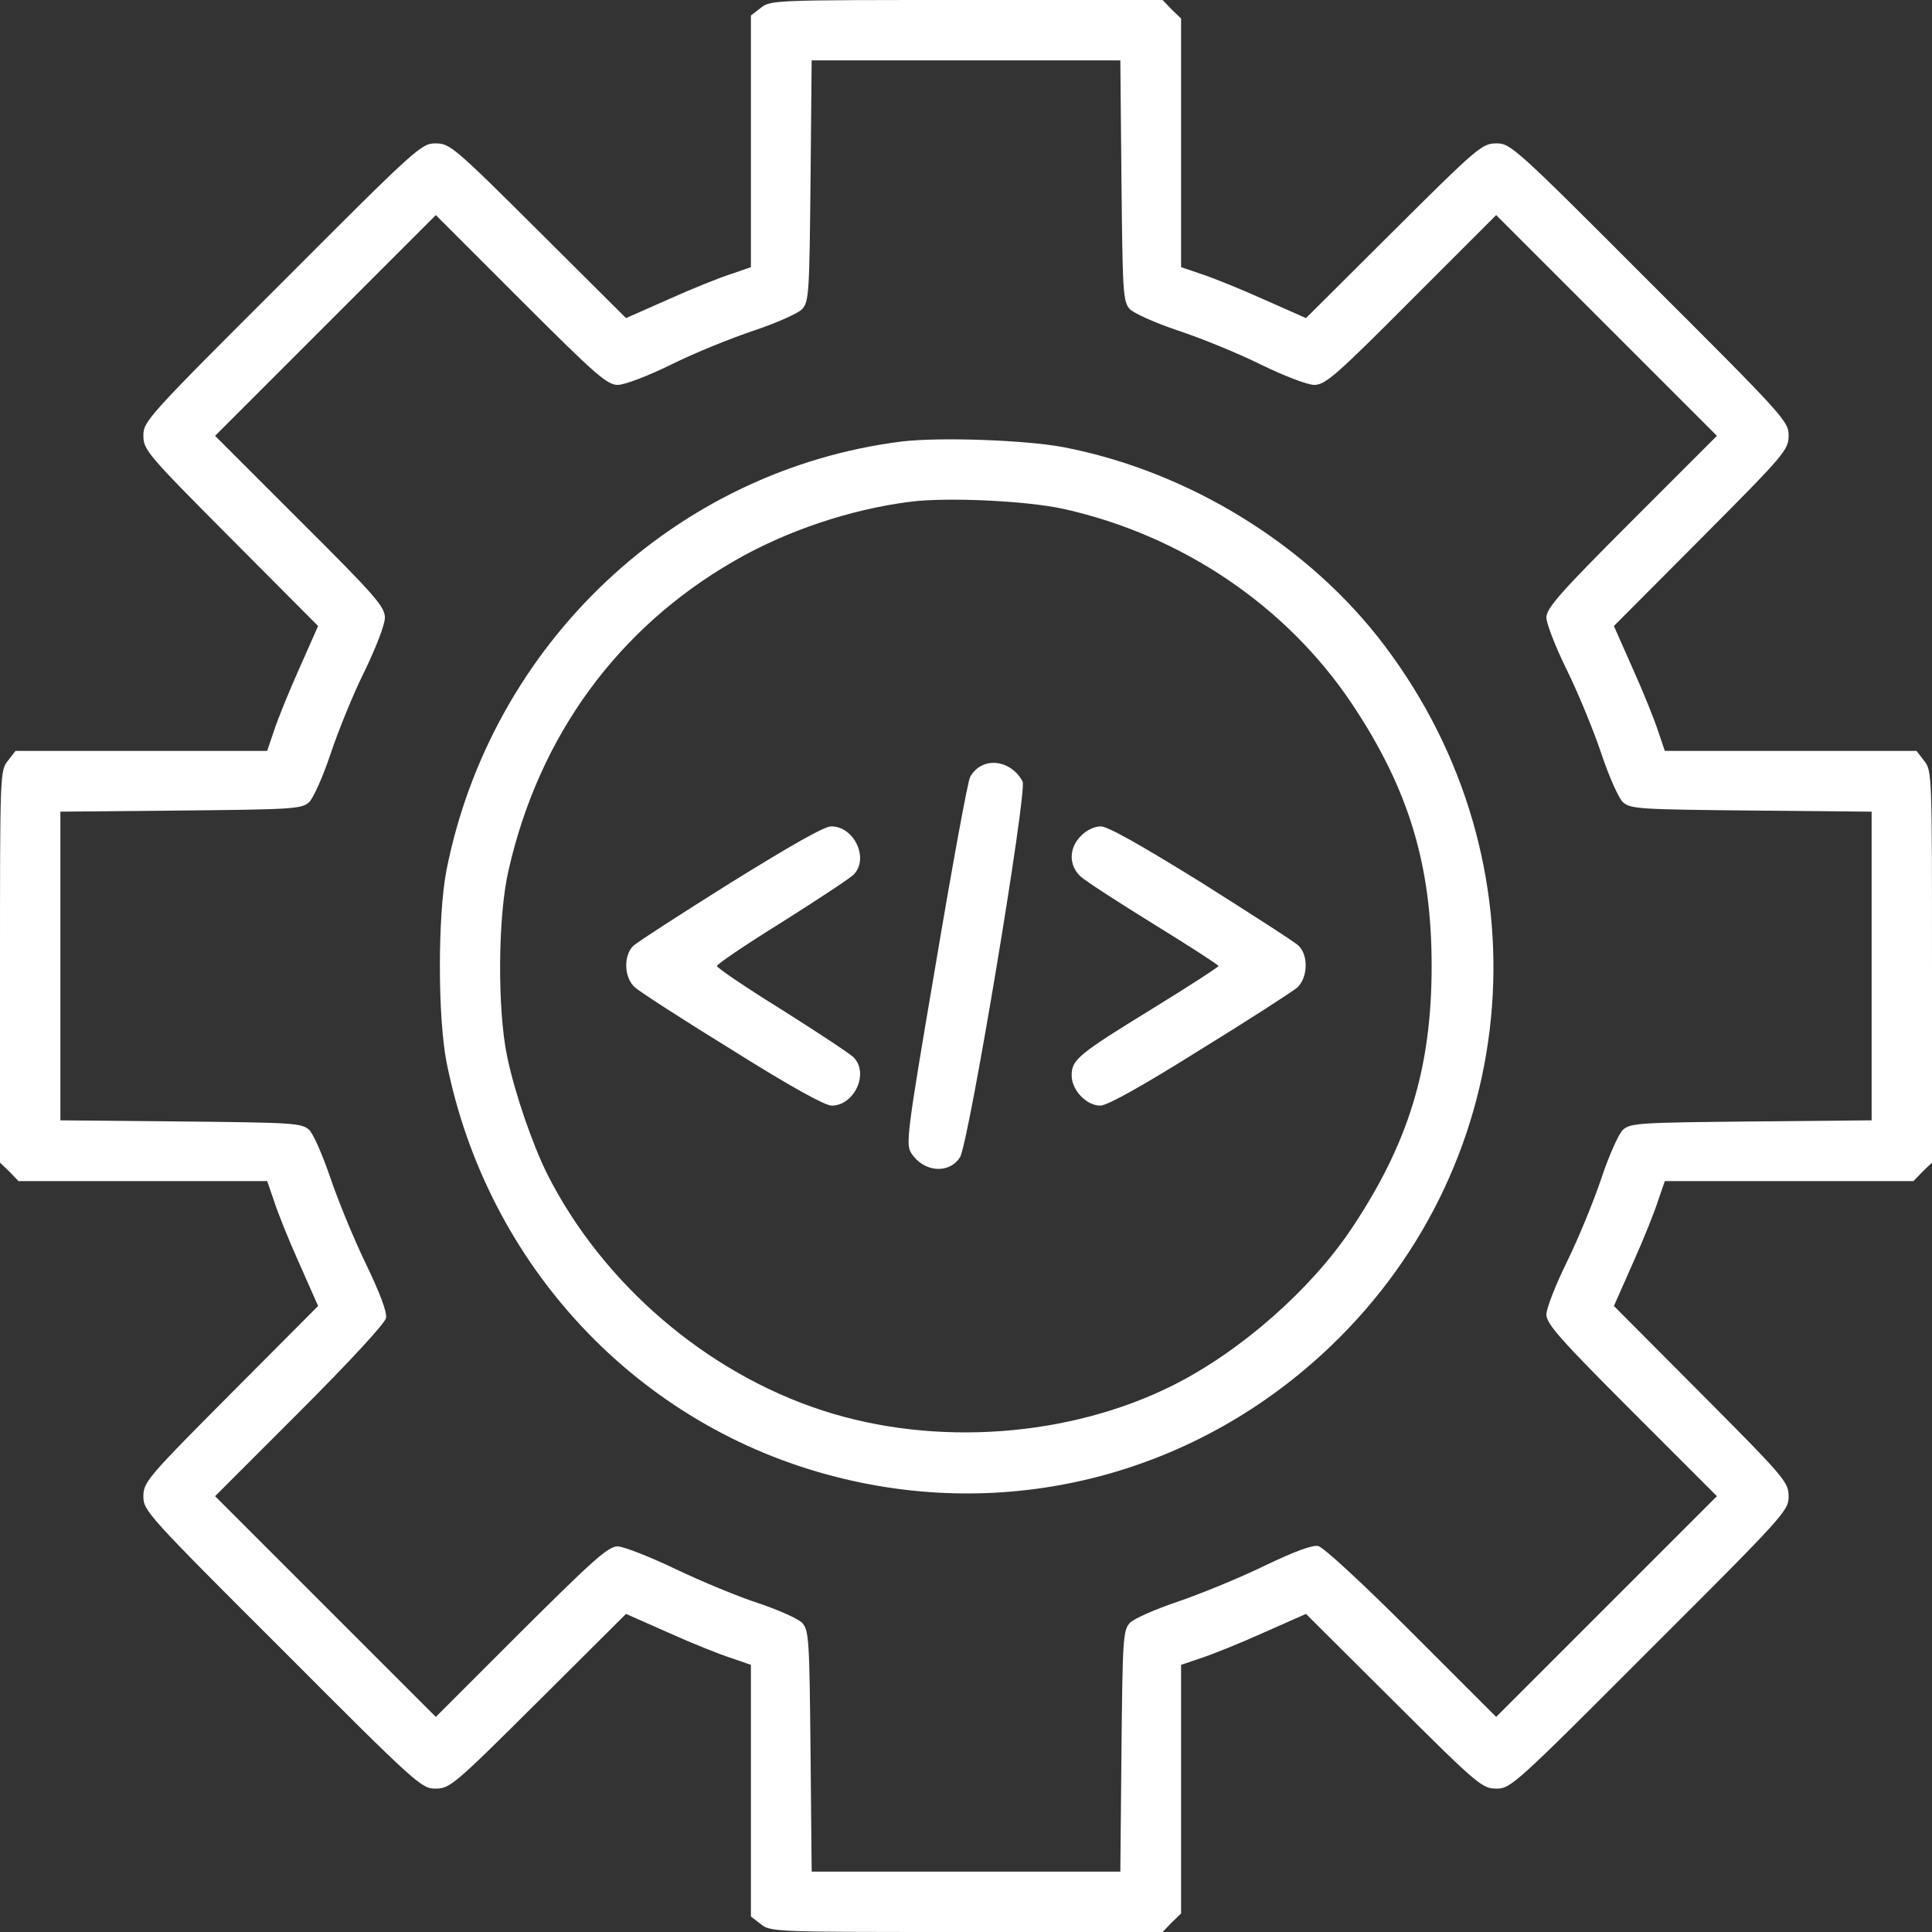 <?xml version="1.0" standalone="no"?>
<!DOCTYPE svg PUBLIC "-//W3C//DTD SVG 20010904//EN"
 "http://www.w3.org/TR/2001/REC-SVG-20010904/DTD/svg10.dtd">
<svg version="1.0" xmlns="http://www.w3.org/2000/svg"
 width="512pt" height="512pt" viewBox="0 0 512 512"
 preserveAspectRatio="xMidYMid meet">

<rect x="0" y="0" width="512" height="512" fill="#333333" stroke="none"/>

<g transform="translate(0,512) scale(0.1,-0.1)"
fill="#fff" stroke="none">
<path d="M2016 5099 l-26 -20 0 -334 0 -333 -52 -18 c-29 -9 -104 -39 -166
-67 l-113 -50 -233 232 c-223 222 -234 231 -272 231 -37 0 -49 -10 -406 -368
-358 -357 -368 -369 -368 -406 0 -38 9 -49 231 -272 l232 -233 -50 -113 c-28
-62 -58 -137 -67 -165 l-18 -53 -333 0 -334 0 -20 -26 c-21 -26 -21 -36 -21
-546 l0 -519 25 -24 24 -25 330 0 329 0 18 -52 c9 -29 39 -104 67 -166 l50
-113 -232 -233 c-222 -223 -231 -234 -231 -272 0 -37 10 -49 368 -406 357
-358 369 -368 406 -368 38 0 49 9 272 231 l233 232 113 -50 c62 -28 137 -58
166 -67 l52 -18 0 -333 0 -334 26 -20 c26 -21 36 -21 546 -21 l519 0 24 25 25
24 0 330 0 329 53 18 c28 9 103 39 165 67 l113 50 233 -232 c223 -222 234
-231 272 -231 37 0 49 10 406 368 358 357 368 369 368 406 0 38 -9 49 -231
272 l-232 233 50 113 c28 62 58 137 67 166 l18 52 329 0 330 0 24 25 25 24 0
519 c0 510 0 520 -21 546 l-20 26 -334 0 -333 0 -18 53 c-9 28 -39 103 -67
165 l-50 113 232 233 c222 223 231 234 231 272 0 37 -10 49 -368 406 -357 358
-369 368 -406 368 -38 0 -49 -9 -272 -231 l-233 -232 -113 50 c-62 28 -137 58
-165 67 l-53 18 0 329 0 330 -25 24 -24 25 -519 0 c-510 0 -520 0 -546 -21z
m956 -458 c3 -295 4 -320 22 -340 10 -11 68 -37 128 -57 60 -20 159 -60 219
-90 64 -31 124 -54 142 -54 29 0 58 25 257 225 l225 225 292 -292 293 -293
-226 -226 c-189 -189 -225 -230 -226 -255 0 -16 24 -78 55 -141 30 -61 71
-161 91 -221 20 -60 46 -118 57 -128 20 -18 45 -19 340 -22 l319 -3 0 -409 0
-409 -319 -3 c-295 -3 -320 -4 -340 -22 -11 -10 -37 -68 -57 -128 -20 -60 -61
-160 -91 -221 -31 -63 -55 -125 -55 -141 1 -25 37 -66 226 -255 l226 -226
-293 -293 -292 -292 -224 224 c-135 135 -234 226 -248 229 -16 3 -66 -16 -145
-54 -66 -32 -169 -74 -228 -94 -59 -20 -116 -45 -126 -56 -18 -20 -19 -45 -22
-340 l-3 -319 -409 0 -409 0 -3 319 c-3 295 -4 320 -22 340 -10 11 -62 34
-115 52 -53 17 -152 58 -221 91 -69 33 -138 60 -154 60 -25 -1 -65 -37 -255
-226 l-226 -226 -293 293 -292 292 224 224 c135 135 226 234 229 248 3 16 -16
66 -54 145 -32 66 -74 169 -94 228 -20 59 -45 116 -56 126 -20 18 -45 19 -340
22 l-319 3 0 409 0 409 319 3 c295 3 320 4 340 22 11 10 37 68 57 128 20 60
60 159 90 219 31 64 54 124 54 142 0 29 -25 58 -225 257 l-225 225 292 292
293 293 225 -225 c199 -199 229 -225 257 -225 18 0 79 23 142 54 60 30 159 70
219 90 60 20 118 46 128 57 18 20 19 45 22 340 l3 319 409 0 409 0 3 -319z"/>
<path d="M2390 3950 c-599 -75 -1088 -535 -1207 -1137 -23 -121 -23 -385 0
-506 107 -541 508 -968 1033 -1101 470 -120 960 10 1312 348 514 493 574 1281
142 1854 -200 266 -519 463 -852 527 -102 19 -326 27 -428 15z m430 -179 c313
-70 589 -257 762 -515 151 -226 212 -427 212 -696 0 -270 -61 -470 -213 -697
-108 -161 -292 -323 -470 -413 -276 -139 -633 -165 -931 -68 -308 100 -583
336 -730 627 -39 79 -85 211 -106 311 -26 124 -25 372 4 495 81 356 290 641
597 818 138 80 308 137 465 157 97 13 312 3 410 -19z"/>
<path d="M2598 3089 c-10 -5 -22 -18 -27 -28 -6 -10 -47 -233 -91 -495 -77
-451 -80 -479 -65 -502 33 -51 100 -56 129 -11 23 35 179 972 166 996 -23 44
-75 62 -112 40z"/>
<path d="M1937 2781 c-131 -82 -247 -157 -258 -167 -27 -25 -26 -85 4 -111 12
-11 128 -86 258 -166 153 -96 245 -147 263 -147 60 0 100 86 58 128 -10 10
-95 66 -190 126 -95 59 -172 111 -172 116 0 5 77 57 172 116 95 60 180 116
190 126 42 42 2 128 -59 128 -19 0 -108 -51 -266 -149z"/>
<path d="M2865 2905 c-33 -32 -33 -79 -1 -108 13 -12 101 -69 195 -127 94 -58
170 -107 170 -110 0 -3 -76 -52 -170 -110 -202 -124 -219 -138 -219 -180 0
-39 39 -80 76 -80 18 0 110 51 263 147 130 80 246 155 259 166 28 26 30 86 3
111 -10 10 -126 84 -257 167 -160 99 -248 149 -267 149 -16 0 -38 -10 -52 -25z"/>
</g>
</svg>
